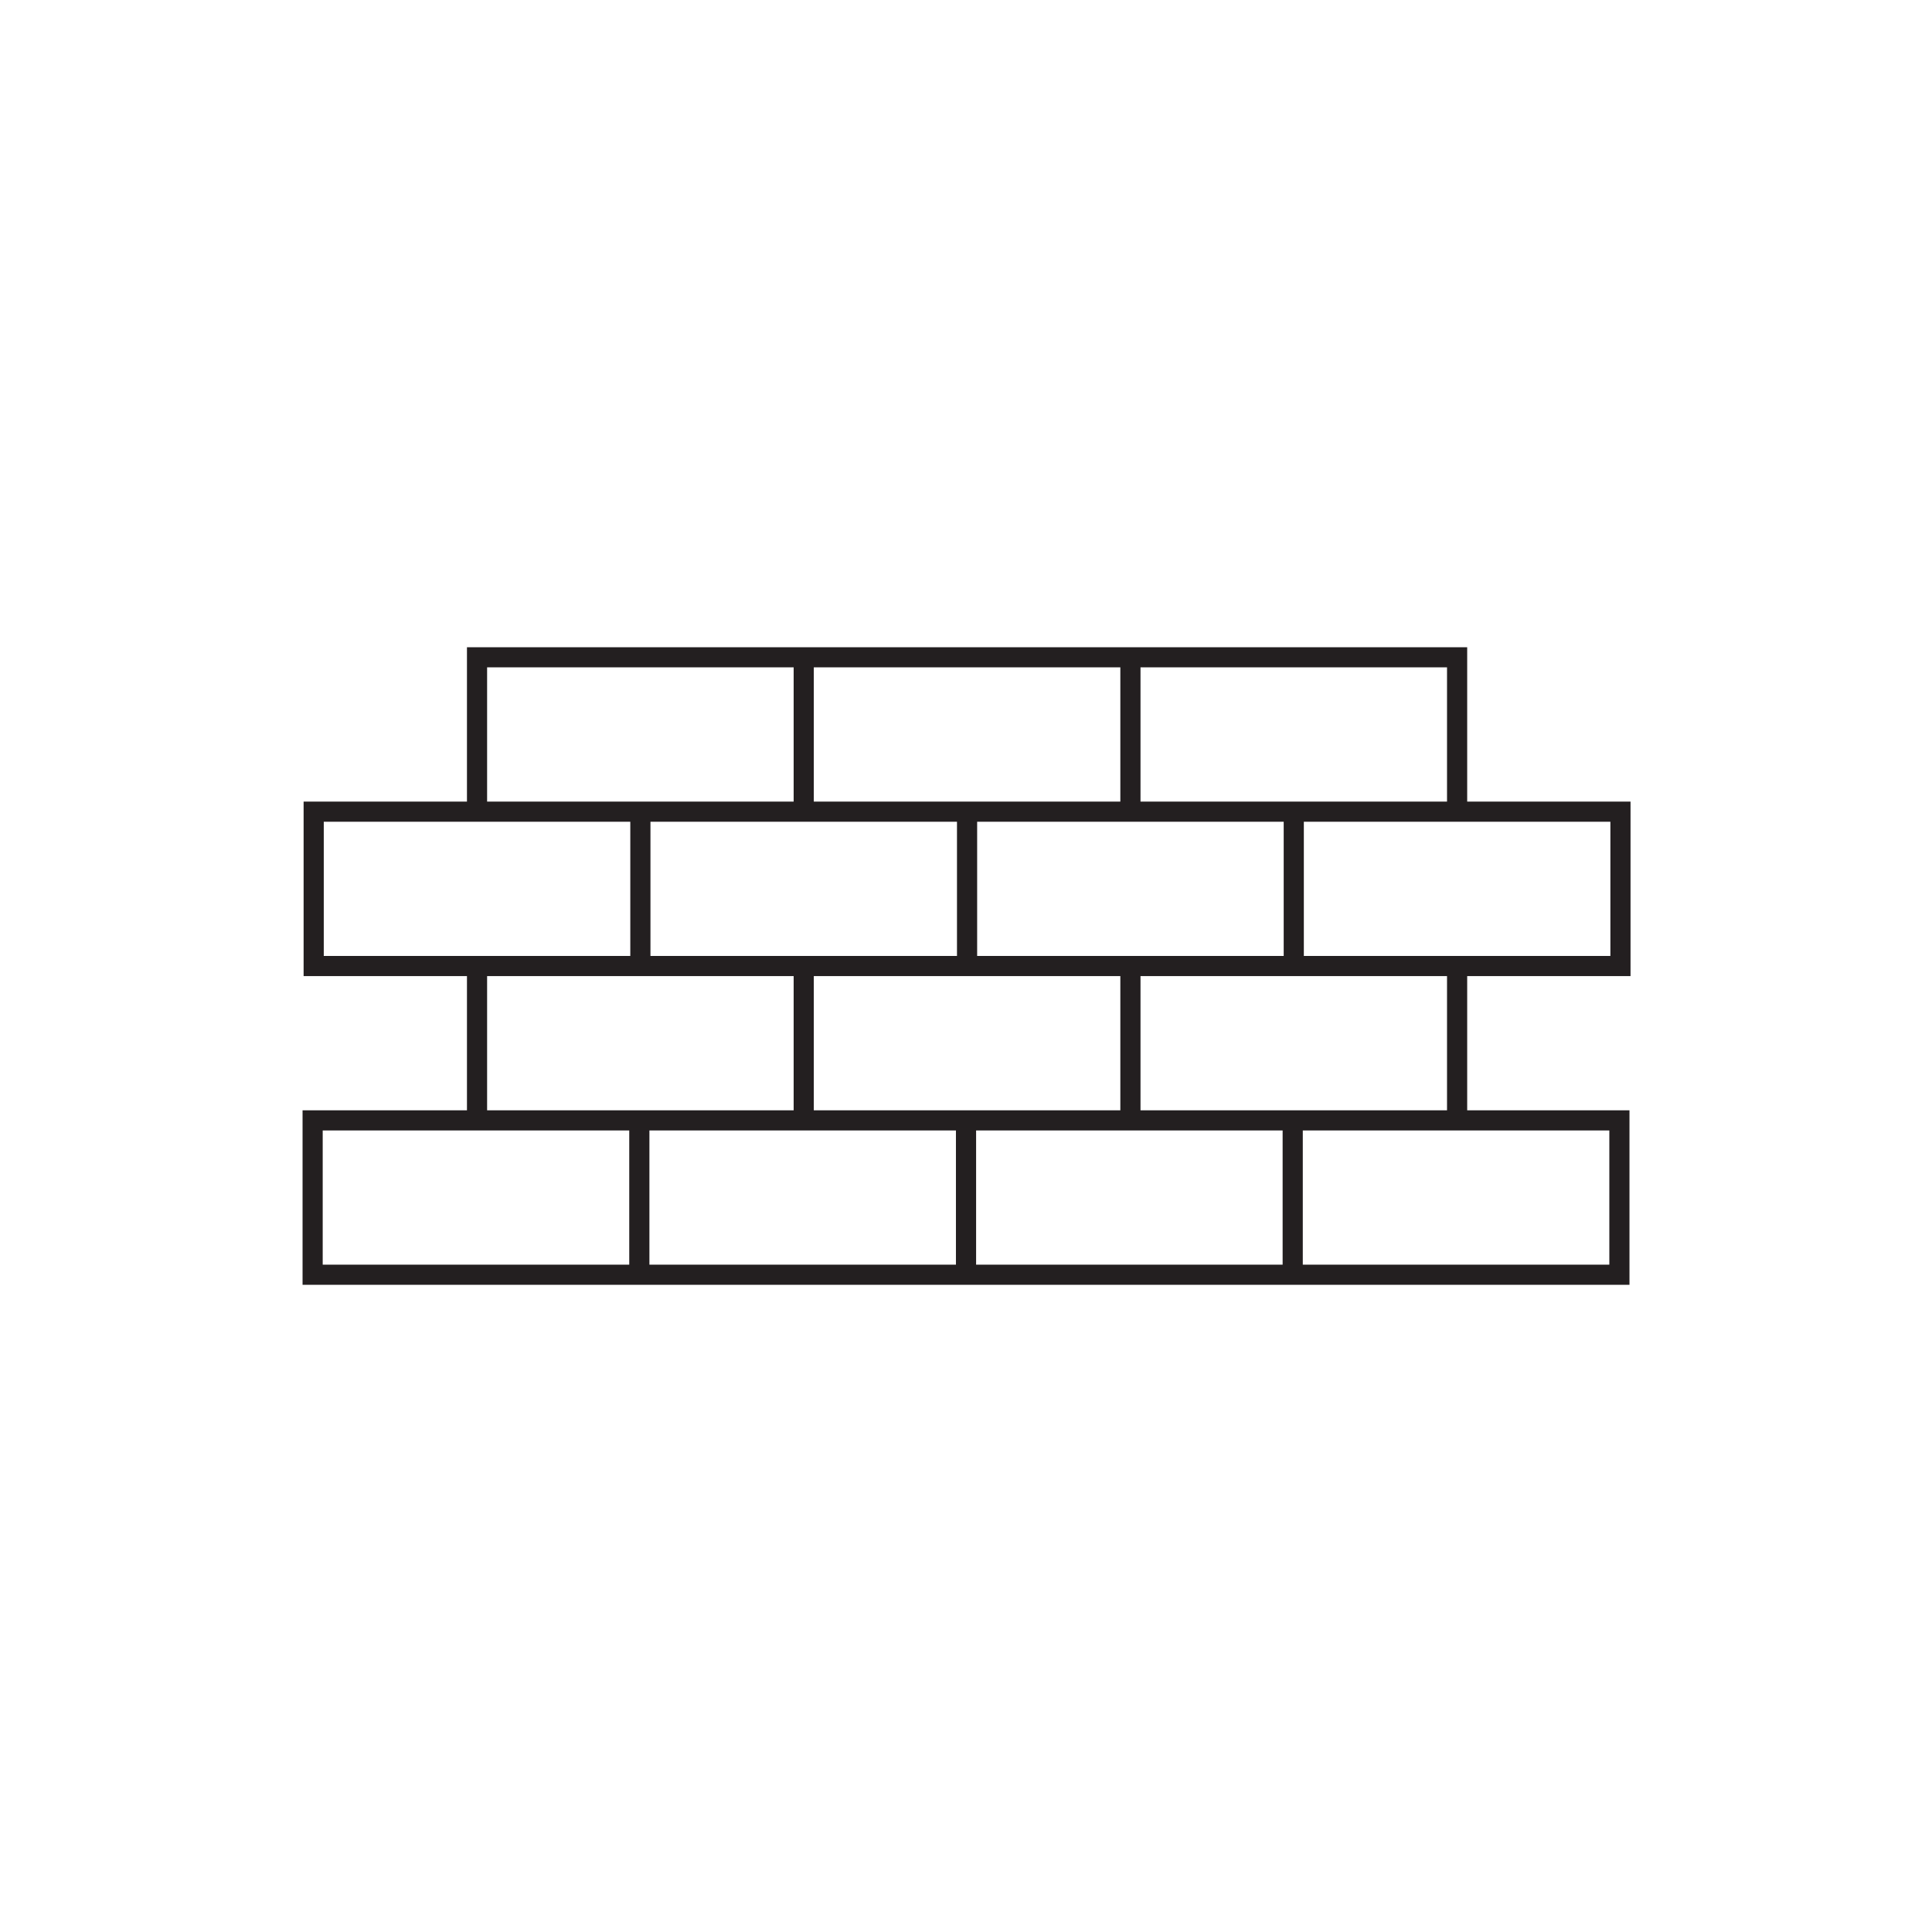 <svg xmlns="http://www.w3.org/2000/svg" xmlns:xlink="http://www.w3.org/1999/xlink" width="500" viewBox="0 0 375 375" height="500" preserveAspectRatio="xMidYMid meet"><defs><clipPath id="cf695b33e9"><path d="M 58.605 125.629 L 316.605 125.629 L 316.605 249.379 L 58.605 249.379 Z M 58.605 125.629 " clip-rule="nonzero"></path></clipPath></defs><g clip-path="url(#cf695b33e9)"><path fill="#231f20" d="M 280.867 215.512 L 221.371 215.512 L 221.371 189.461 L 280.867 189.461 Z M 312.371 219.422 L 312.371 245.473 L 252.871 245.473 L 252.871 219.422 Z M 248.957 245.473 L 189.461 245.473 L 189.461 219.422 L 248.957 219.422 Z M 185.547 245.473 L 126.051 245.473 L 126.051 219.422 L 185.547 219.422 Z M 122.137 245.473 L 62.637 245.473 L 62.637 219.422 L 122.137 219.422 Z M 94.547 189.461 L 154.047 189.461 L 154.047 215.512 L 94.547 215.512 Z M 62.844 185.551 L 62.844 159.496 L 122.34 159.496 L 122.34 185.551 Z M 94.547 129.535 L 154.047 129.535 L 154.047 155.59 L 94.547 155.59 Z M 157.957 129.535 L 217.457 129.535 L 217.457 155.59 L 157.957 155.59 Z M 221.371 129.535 L 280.867 129.535 L 280.867 155.59 L 221.371 155.59 Z M 189.664 185.551 L 189.664 159.496 L 249.164 159.496 L 249.164 185.551 Z M 126.254 159.496 L 185.75 159.496 L 185.75 185.551 L 126.254 185.551 Z M 217.457 215.512 L 157.957 215.512 L 157.957 189.461 L 217.457 189.461 Z M 312.574 159.496 L 312.574 185.551 L 253.074 185.551 L 253.074 159.496 Z M 316.484 189.461 L 316.484 155.59 L 284.781 155.59 L 284.781 125.625 L 90.637 125.625 L 90.637 155.59 L 58.93 155.59 L 58.93 189.461 L 90.637 189.461 L 90.637 215.512 L 58.727 215.512 L 58.727 249.383 L 316.281 249.383 L 316.281 215.512 L 284.781 215.512 L 284.781 189.461 L 316.484 189.461 " fill-opacity="1" fill-rule="nonzero"></path></g></svg>